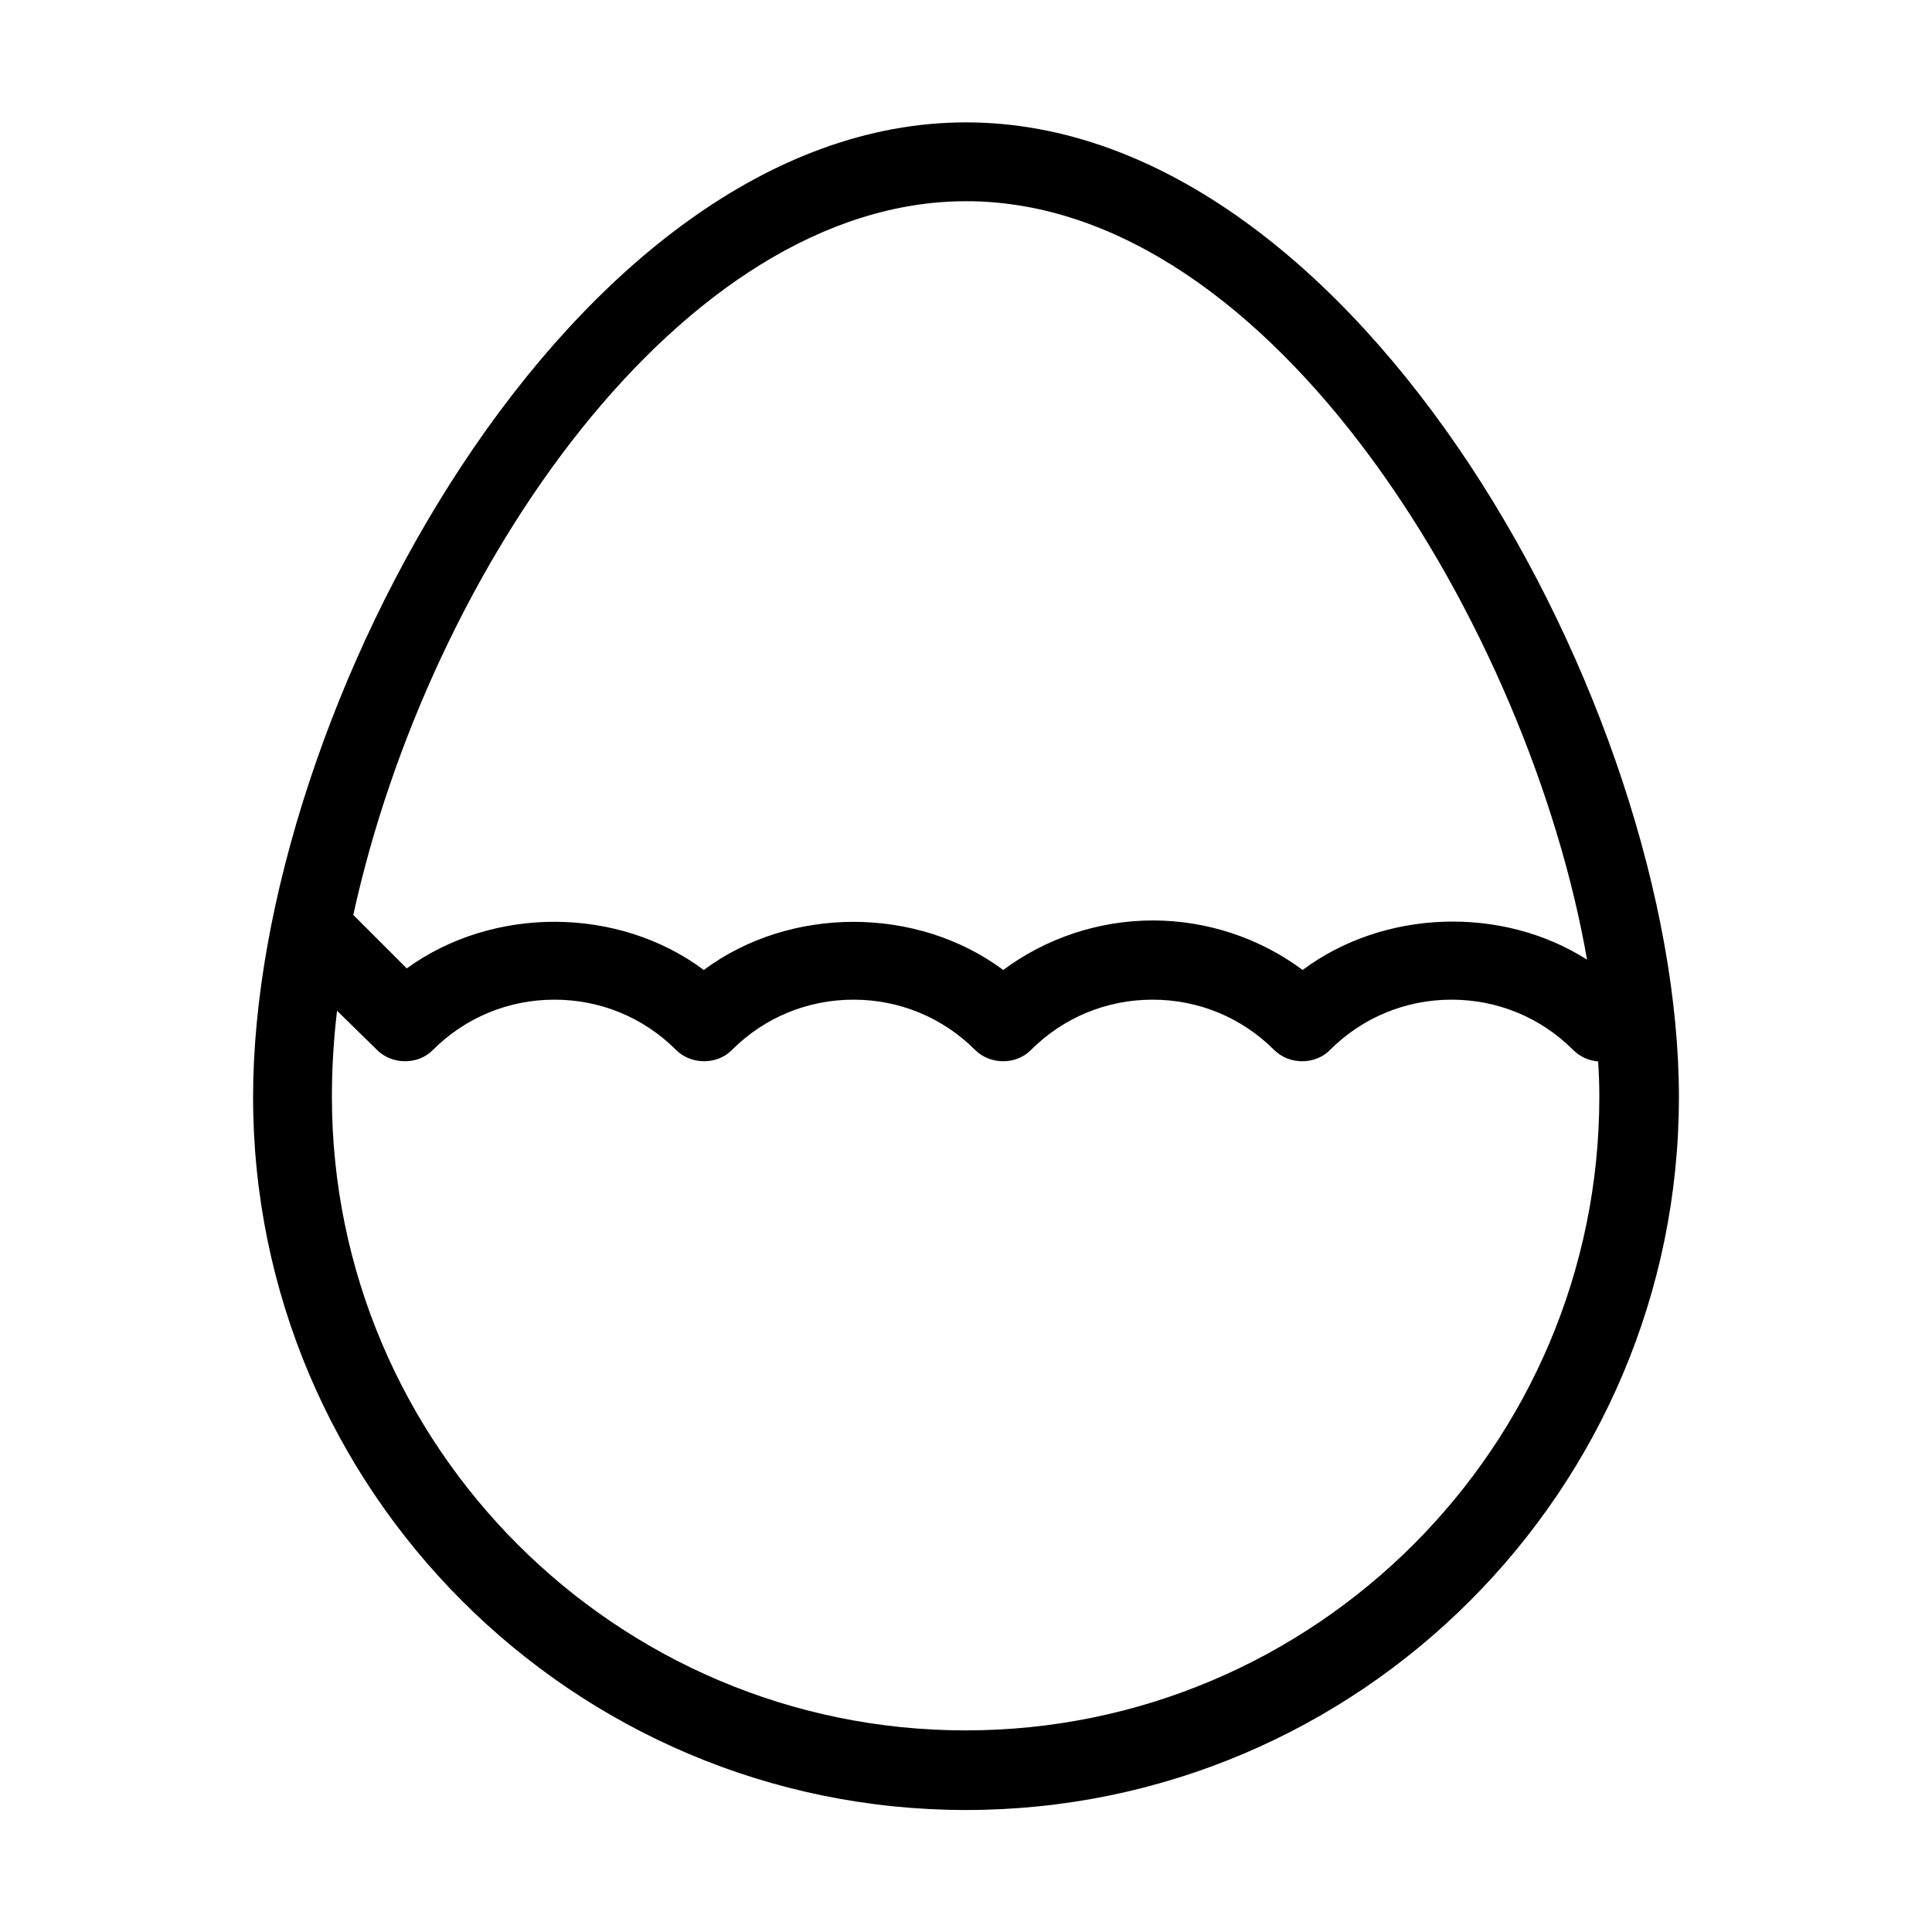 <?xml version="1.0" encoding="UTF-8"?>
<!-- Uploaded to: ICON Repo, www.svgrepo.com, Generator: ICON Repo Mixer Tools -->
<svg fill="#000000" width="800px" height="800px" version="1.1" viewBox="144 144 512 512" xmlns="http://www.w3.org/2000/svg">
 <path d="m400 623.67c104.23 0 188.93-84.809 188.93-188.93 0-102.02-84.598-258.31-188.93-258.31-104.33 0.004-188.93 156.29-188.93 258.31 0 104.12 84.703 188.93 188.93 188.93zm0-426.35c81.973 0 149.57 114.62 164.58 201-22.566-14.379-53.844-13.328-75.363 2.731-11.441-8.5-25.402-13.121-39.676-13.121-14.273 0-28.234 4.617-39.676 13.121-22.883-17.004-56.469-17.004-79.352 0-22.672-16.898-55.84-17.004-78.719-0.418l-14.168-14.168c20.047-91.531 87.223-189.14 162.38-189.14zm-156.08 224.93c3.988 3.988 10.914 3.988 14.801 0 8.605-8.605 20.047-13.328 32.223-13.328 12.176 0 23.617 4.723 32.223 13.328 3.988 3.988 10.914 3.988 14.801 0 8.605-8.605 20.047-13.328 32.223-13.328 12.176 0 23.617 4.723 32.223 13.328 3.988 3.988 10.914 3.988 14.801 0 8.605-8.605 20.047-13.328 32.223-13.328s23.617 4.723 32.223 13.328c3.988 3.988 10.914 3.988 14.801 0 8.605-8.605 20.047-13.328 32.223-13.328 12.176 0 23.617 4.723 32.223 13.328 1.785 1.785 4.094 2.832 6.613 3.043 0.211 3.148 0.316 6.297 0.316 9.34 0 92.574-75.363 167.94-167.94 167.94-92.574 0-167.94-75.363-167.94-167.94 0-7.137 0.418-14.801 1.363-22.777z"/>
</svg>